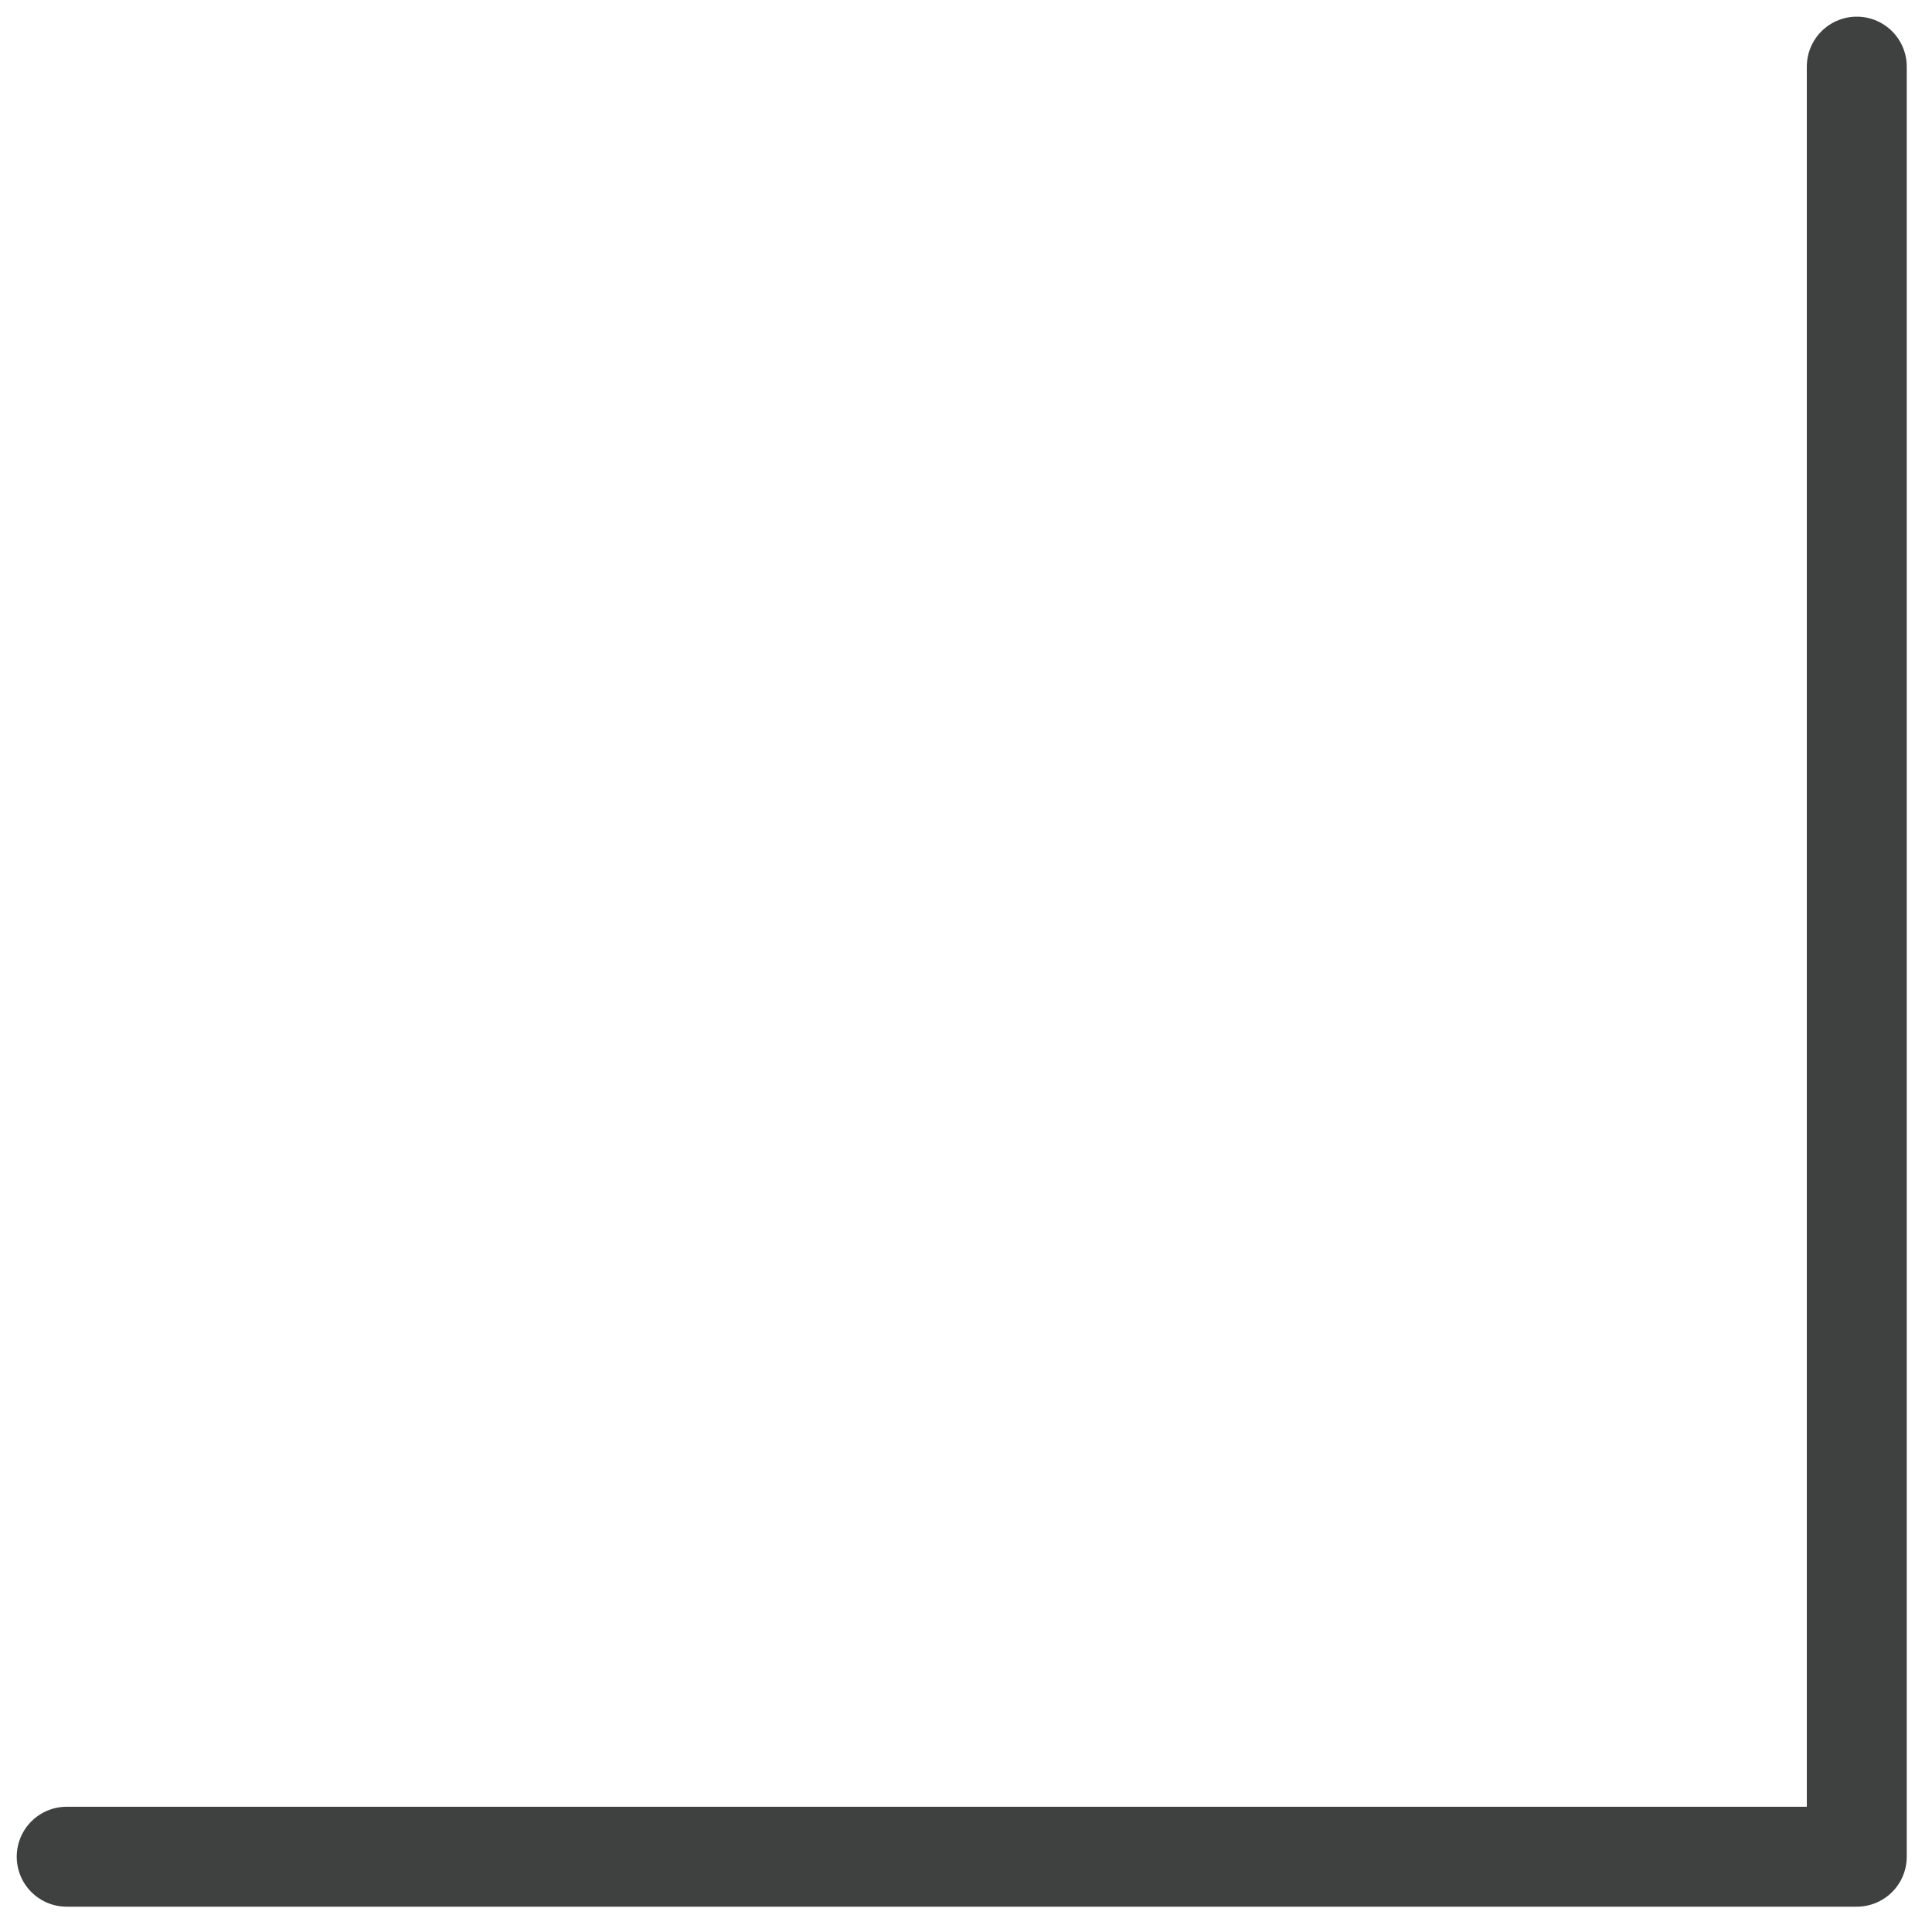 <?xml version="1.0" encoding="UTF-8"?> <svg xmlns="http://www.w3.org/2000/svg" width="58" height="58" viewBox="0 0 58 58" fill="none"> <path d="M2.002 55.74L55.742 55.74L55.742 2" stroke="#3F4040" stroke-width="3" stroke-linecap="round" stroke-linejoin="round"></path> </svg> 